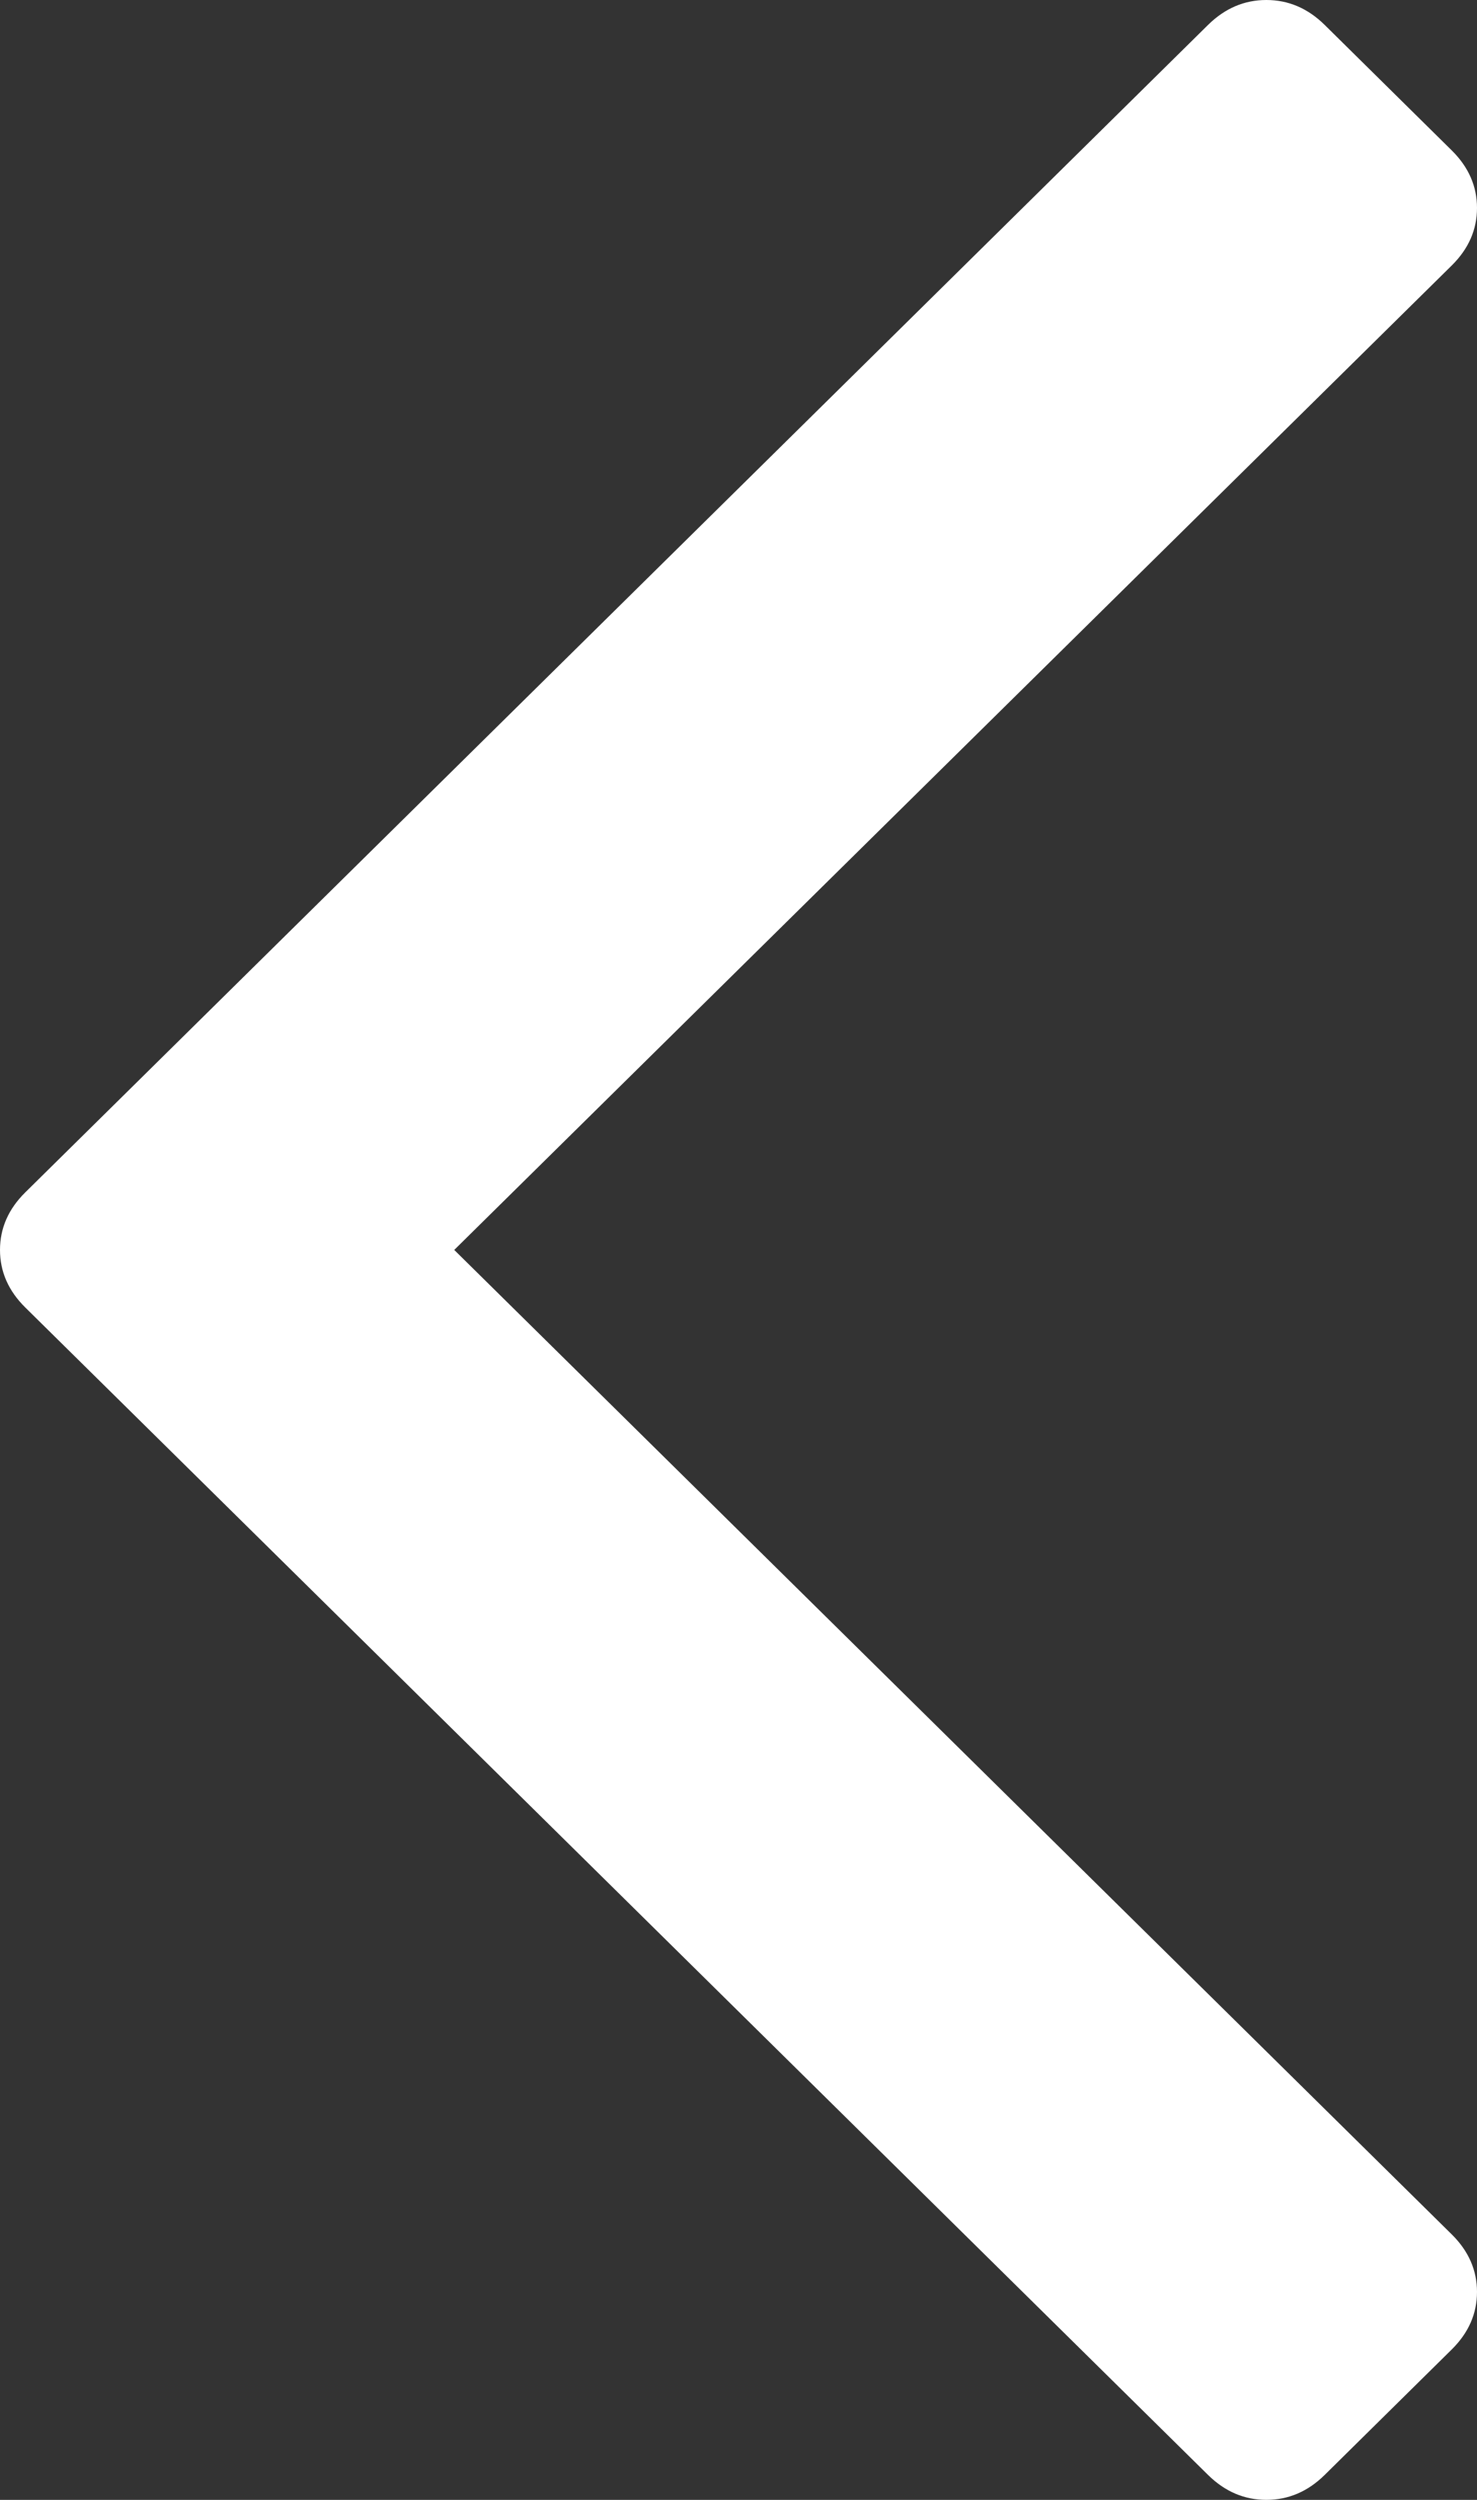 ﻿<?xml version="1.0" encoding="utf-8"?>
<svg version="1.1" xmlns:xlink="http://www.w3.org/1999/xlink" width="13px" height="22px" xmlns="http://www.w3.org/2000/svg">
  <rect width="100%" height="100%" fill="#333333" stroke="none"/>
  <g transform="matrix(1 0 0 1 -28 -215 )">
    <path d="M 12.777 1.323  C 12.926 1.47  13 1.639  13 1.83  C 13 2.021  12.926 2.19  12.777 2.337  L 3.998 11  L 12.777 19.663  C 12.926 19.81  13 19.979  13 20.17  C 13 20.361  12.926 20.53  12.777 20.677  L 11.66 21.78  C 11.511 21.927  11.34 22  11.146 22  C 10.952 22  10.781 21.927  10.632 21.78  L 0.223 11.507  C 0.074 11.36  0 11.191  0 11  C 0 10.809  0.074 10.64  0.223 10.493  L 10.632 0.22  C 10.781 0.073  10.952 0  11.146 0  C 11.34 0  11.511 0.073  11.66 0.22  L 12.777 1.323  Z " fill-rule="nonzero" fill="#ffffff" stroke="none" transform="matrix(1 0 0 1 28 215 )" />
  </g>
</svg>